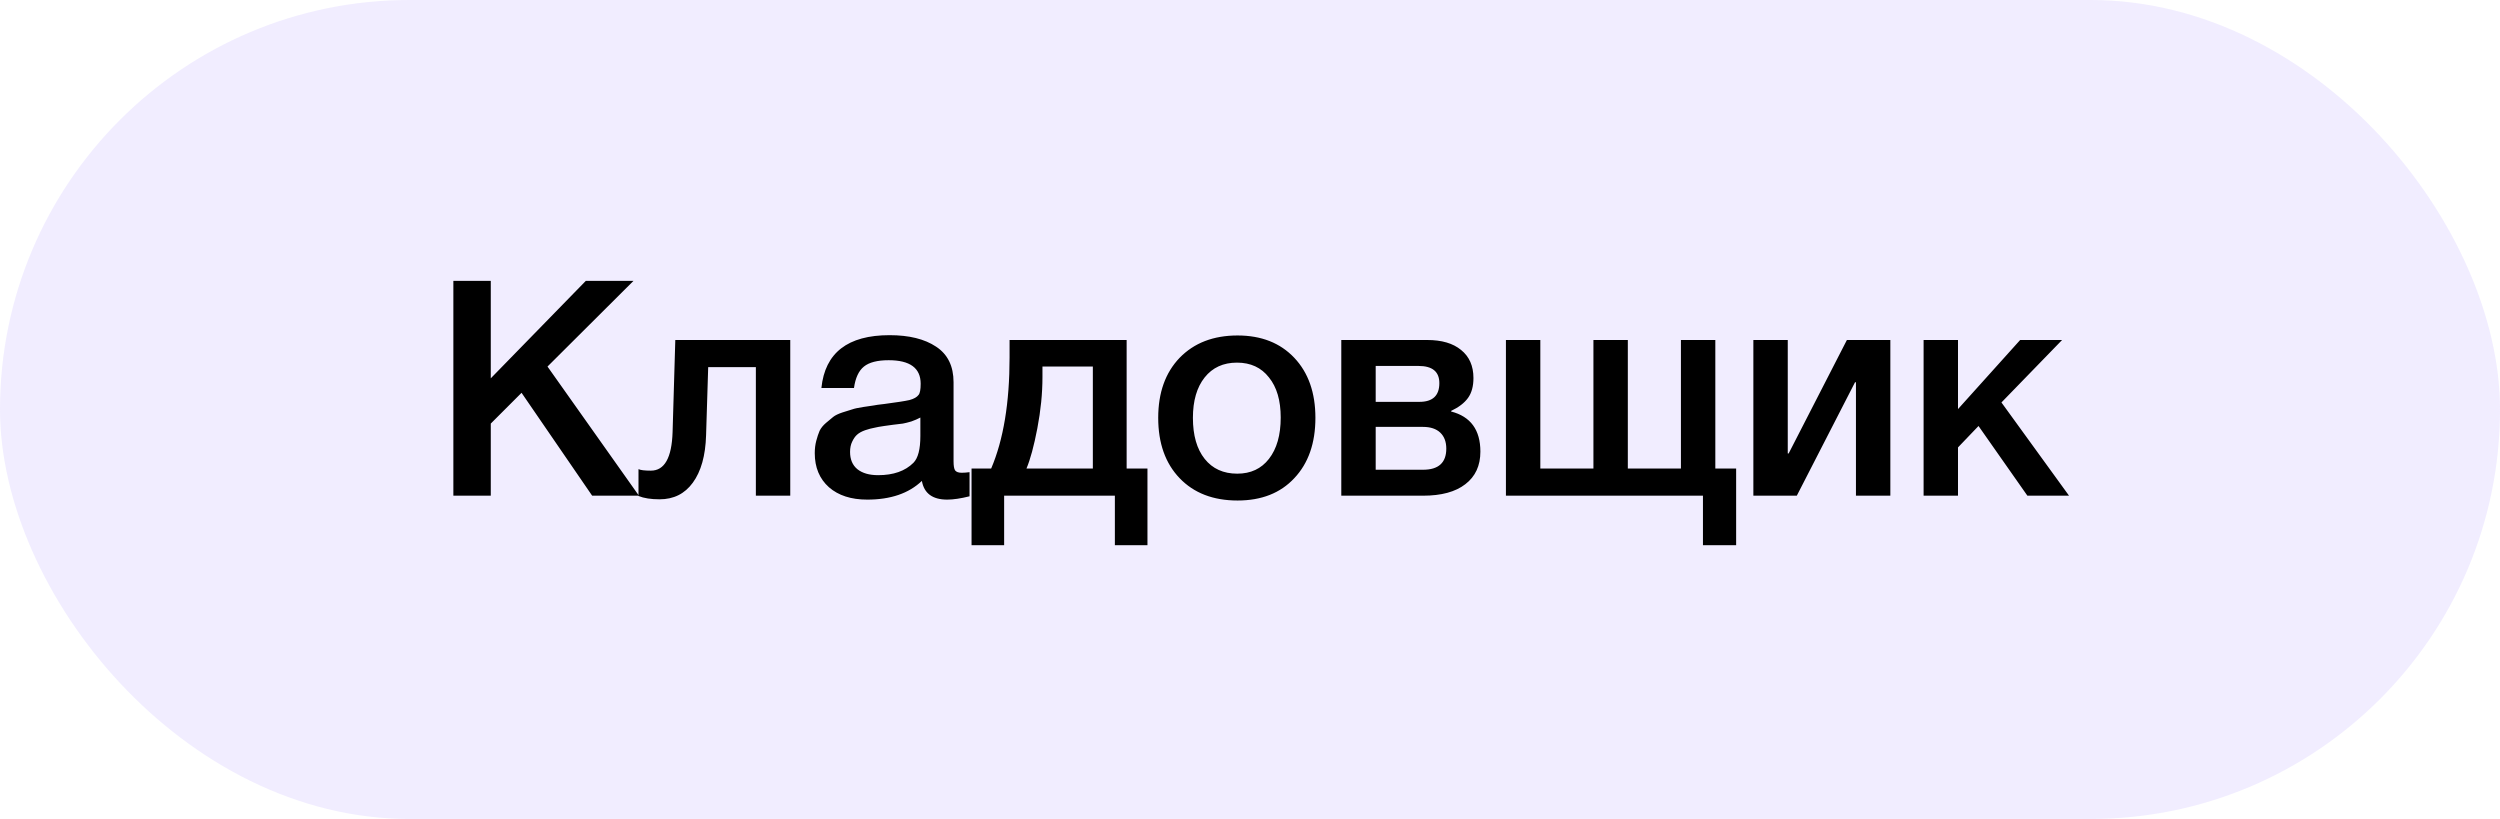 <?xml version="1.0" encoding="UTF-8"?> <svg xmlns="http://www.w3.org/2000/svg" width="116" height="38" viewBox="0 0 116 38" fill="none"> <rect width="116" height="38" rx="19" fill="#BAA9FF" fill-opacity="0.2"></rect> <path d="M29.394 13.032L25.404 17.008L29.646 23H27.476L24.2 18.226L22.772 19.654V23H21.036V13.032H22.772V17.554L27.182 13.032H29.394ZM36.668 23H35.072V17.036H32.86L32.762 20.2C32.734 21.143 32.529 21.875 32.146 22.398C31.773 22.911 31.259 23.168 30.606 23.168C30.205 23.168 29.878 23.117 29.626 23.014V21.768C29.719 21.815 29.911 21.838 30.2 21.838C30.835 21.838 31.171 21.241 31.208 20.046L31.334 15.776H36.668V23ZM38.113 18.002C38.281 16.369 39.336 15.552 41.277 15.552C42.182 15.552 42.901 15.729 43.433 16.084C43.974 16.439 44.245 16.989 44.245 17.736V21.404C44.245 21.609 44.268 21.749 44.315 21.824C44.371 21.899 44.474 21.936 44.623 21.936C44.735 21.936 44.856 21.927 44.987 21.908V23.028C44.576 23.131 44.231 23.182 43.951 23.182C43.27 23.182 42.878 22.893 42.775 22.314C42.168 22.893 41.324 23.182 40.241 23.182C39.494 23.182 38.902 22.991 38.463 22.608C38.024 22.216 37.805 21.689 37.805 21.026C37.805 20.821 37.828 20.629 37.875 20.452C37.922 20.275 37.973 20.121 38.029 19.99C38.094 19.859 38.192 19.738 38.323 19.626C38.463 19.514 38.575 19.421 38.659 19.346C38.752 19.271 38.897 19.201 39.093 19.136C39.298 19.071 39.448 19.024 39.541 18.996C39.644 18.959 39.816 18.921 40.059 18.884C40.302 18.847 40.46 18.823 40.535 18.814C40.619 18.795 40.787 18.772 41.039 18.744C41.608 18.669 41.996 18.609 42.201 18.562C42.406 18.506 42.546 18.427 42.621 18.324C42.686 18.249 42.719 18.077 42.719 17.806C42.719 17.078 42.224 16.714 41.235 16.714C40.712 16.714 40.33 16.812 40.087 17.008C39.844 17.204 39.69 17.535 39.625 18.002H38.113ZM42.705 19.374C42.584 19.439 42.444 19.5 42.285 19.556C42.126 19.603 41.996 19.635 41.893 19.654C41.8 19.663 41.646 19.682 41.431 19.71C41.226 19.738 41.09 19.757 41.025 19.766C40.829 19.794 40.675 19.822 40.563 19.85C40.451 19.869 40.311 19.906 40.143 19.962C39.984 20.018 39.858 20.088 39.765 20.172C39.681 20.247 39.606 20.354 39.541 20.494C39.476 20.625 39.443 20.783 39.443 20.97C39.443 21.315 39.555 21.581 39.779 21.768C40.012 21.955 40.334 22.048 40.745 22.048C41.454 22.048 42 21.857 42.383 21.474C42.598 21.259 42.705 20.844 42.705 20.228V19.374ZM53.242 25.296H51.73V23H46.592V25.296H45.08V21.74H45.99C46.56 20.405 46.844 18.688 46.844 16.588V15.776H52.276V21.74H53.242V25.296ZM50.708 21.74V17.008H48.37V17.498C48.37 18.254 48.291 19.047 48.132 19.878C47.974 20.699 47.806 21.32 47.628 21.74H50.708ZM57.423 15.566C58.524 15.566 59.401 15.911 60.055 16.602C60.708 17.293 61.035 18.221 61.035 19.388C61.035 20.564 60.708 21.497 60.055 22.188C59.411 22.879 58.533 23.224 57.423 23.224C56.294 23.224 55.398 22.879 54.735 22.188C54.072 21.497 53.741 20.564 53.741 19.388C53.741 18.221 54.072 17.293 54.735 16.602C55.407 15.911 56.303 15.566 57.423 15.566ZM58.879 17.512C58.524 17.055 58.029 16.826 57.395 16.826C56.76 16.826 56.261 17.055 55.897 17.512C55.533 17.969 55.351 18.595 55.351 19.388C55.351 20.2 55.533 20.835 55.897 21.292C56.261 21.749 56.765 21.978 57.409 21.978C58.034 21.978 58.524 21.749 58.879 21.292C59.243 20.825 59.425 20.186 59.425 19.374C59.425 18.581 59.243 17.96 58.879 17.512ZM68.69 20.956C68.69 21.609 68.456 22.113 67.99 22.468C67.532 22.823 66.879 23 66.03 23H62.236V15.776H66.226C66.898 15.776 67.42 15.93 67.794 16.238C68.176 16.546 68.368 16.98 68.368 17.54C68.368 17.923 68.284 18.231 68.116 18.464C67.948 18.697 67.686 18.898 67.332 19.066V19.094C68.237 19.327 68.69 19.948 68.69 20.956ZM66.03 19.808H63.832V21.796H66.03C66.748 21.796 67.108 21.469 67.108 20.816C67.108 20.499 67.014 20.251 66.828 20.074C66.641 19.897 66.375 19.808 66.03 19.808ZM65.82 16.98H63.832V18.646H65.862C66.478 18.646 66.786 18.357 66.786 17.778C66.786 17.246 66.464 16.98 65.82 16.98ZM69.875 23V15.776H71.471V21.74H73.935V15.776H75.531V21.74H77.995V15.776H79.591V21.74H80.557V25.296H79.017V23H69.875ZM83.372 23H81.356V15.776H82.952V21.04H82.994L85.696 15.776H87.712V23H86.116V17.736H86.074L83.372 23ZM96.003 23H94.071L91.803 19.766L90.851 20.76V23H89.255V15.776H90.851V18.982L93.735 15.776H95.681L92.867 18.674L96.003 23Z" fill="black"></path> </svg> 